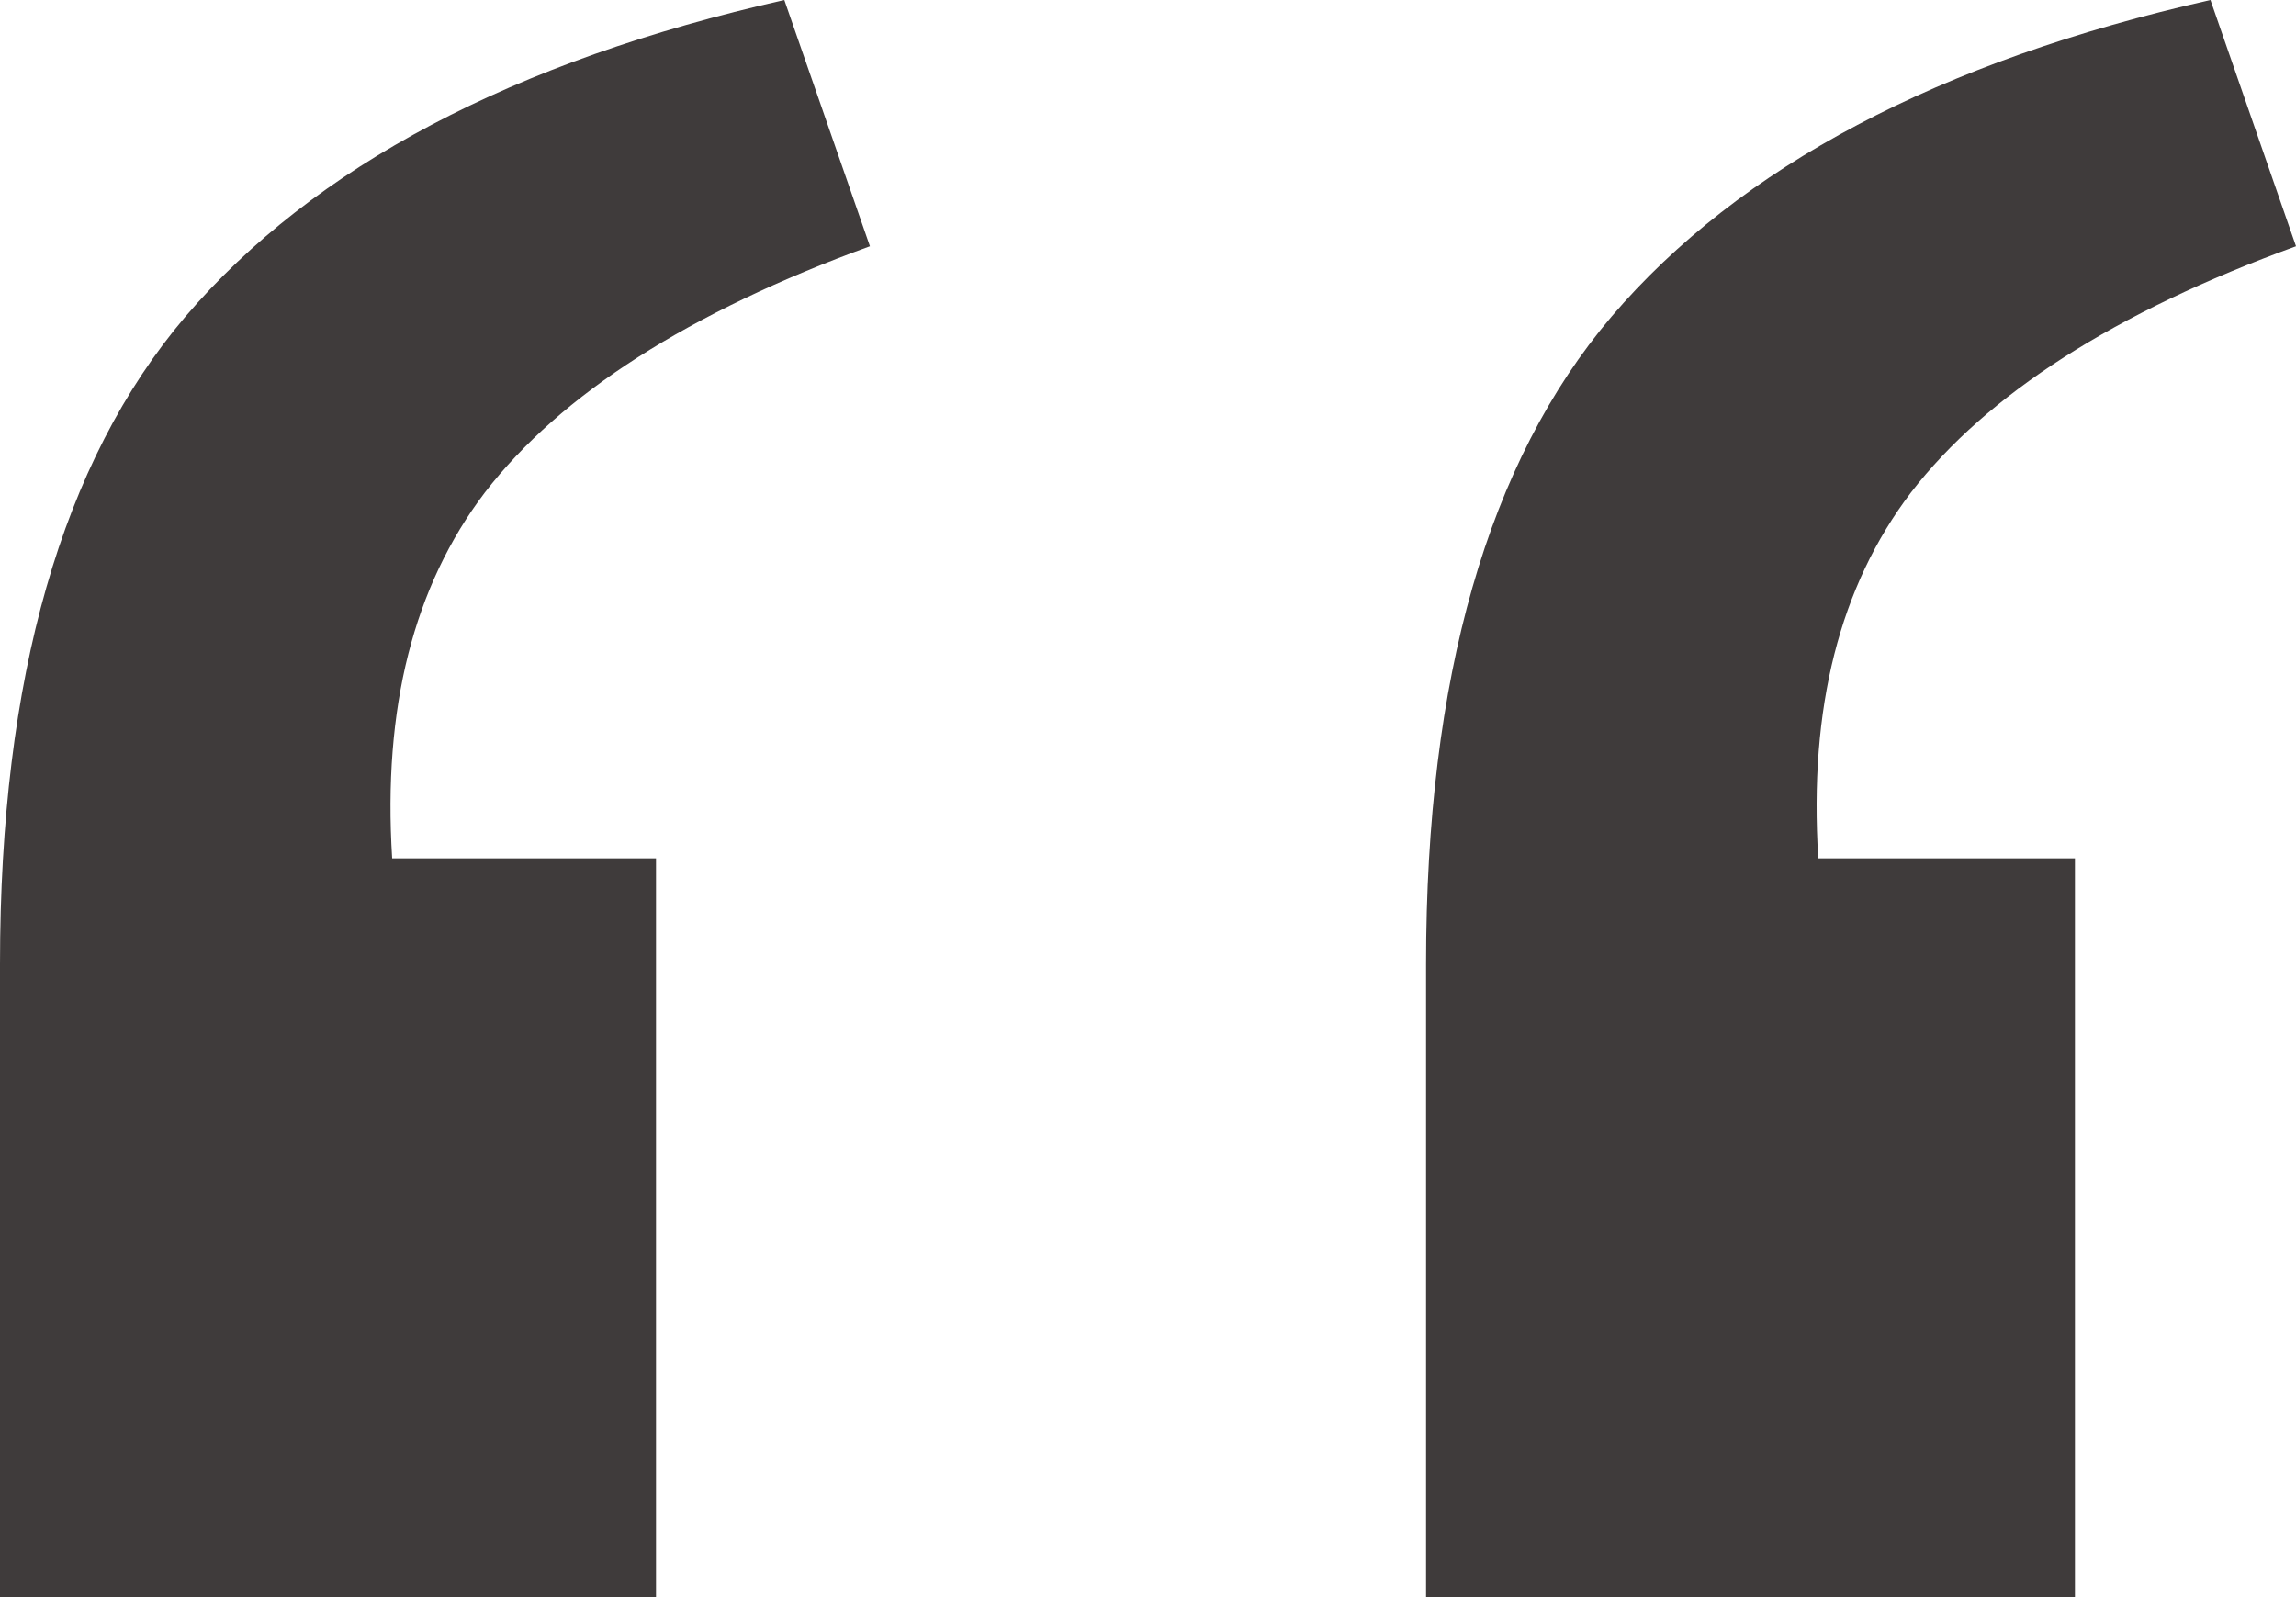 <svg width="46" height="32" viewBox="0 0 46 32" fill="none" xmlns="http://www.w3.org/2000/svg">
<path d="M46 4.934L44.286 0C38.857 1.222 34.857 3.336 32.286 6.344C29.809 9.257 28.571 13.58 28.571 19.313V32H41.571V17.198H36.429C36.238 14.191 36.857 11.747 38.286 9.868C39.809 7.894 42.381 6.25 46 4.934ZM17.429 4.934L15.714 0C10.286 1.222 6.286 3.336 3.714 6.344C1.238 9.257 0 13.58 0 19.313V32H13.143V17.198H7.857C7.667 14.191 8.286 11.747 9.714 9.868C11.238 7.894 13.809 6.25 17.429 4.934Z" fill="#3F3B3B"/>
</svg>
